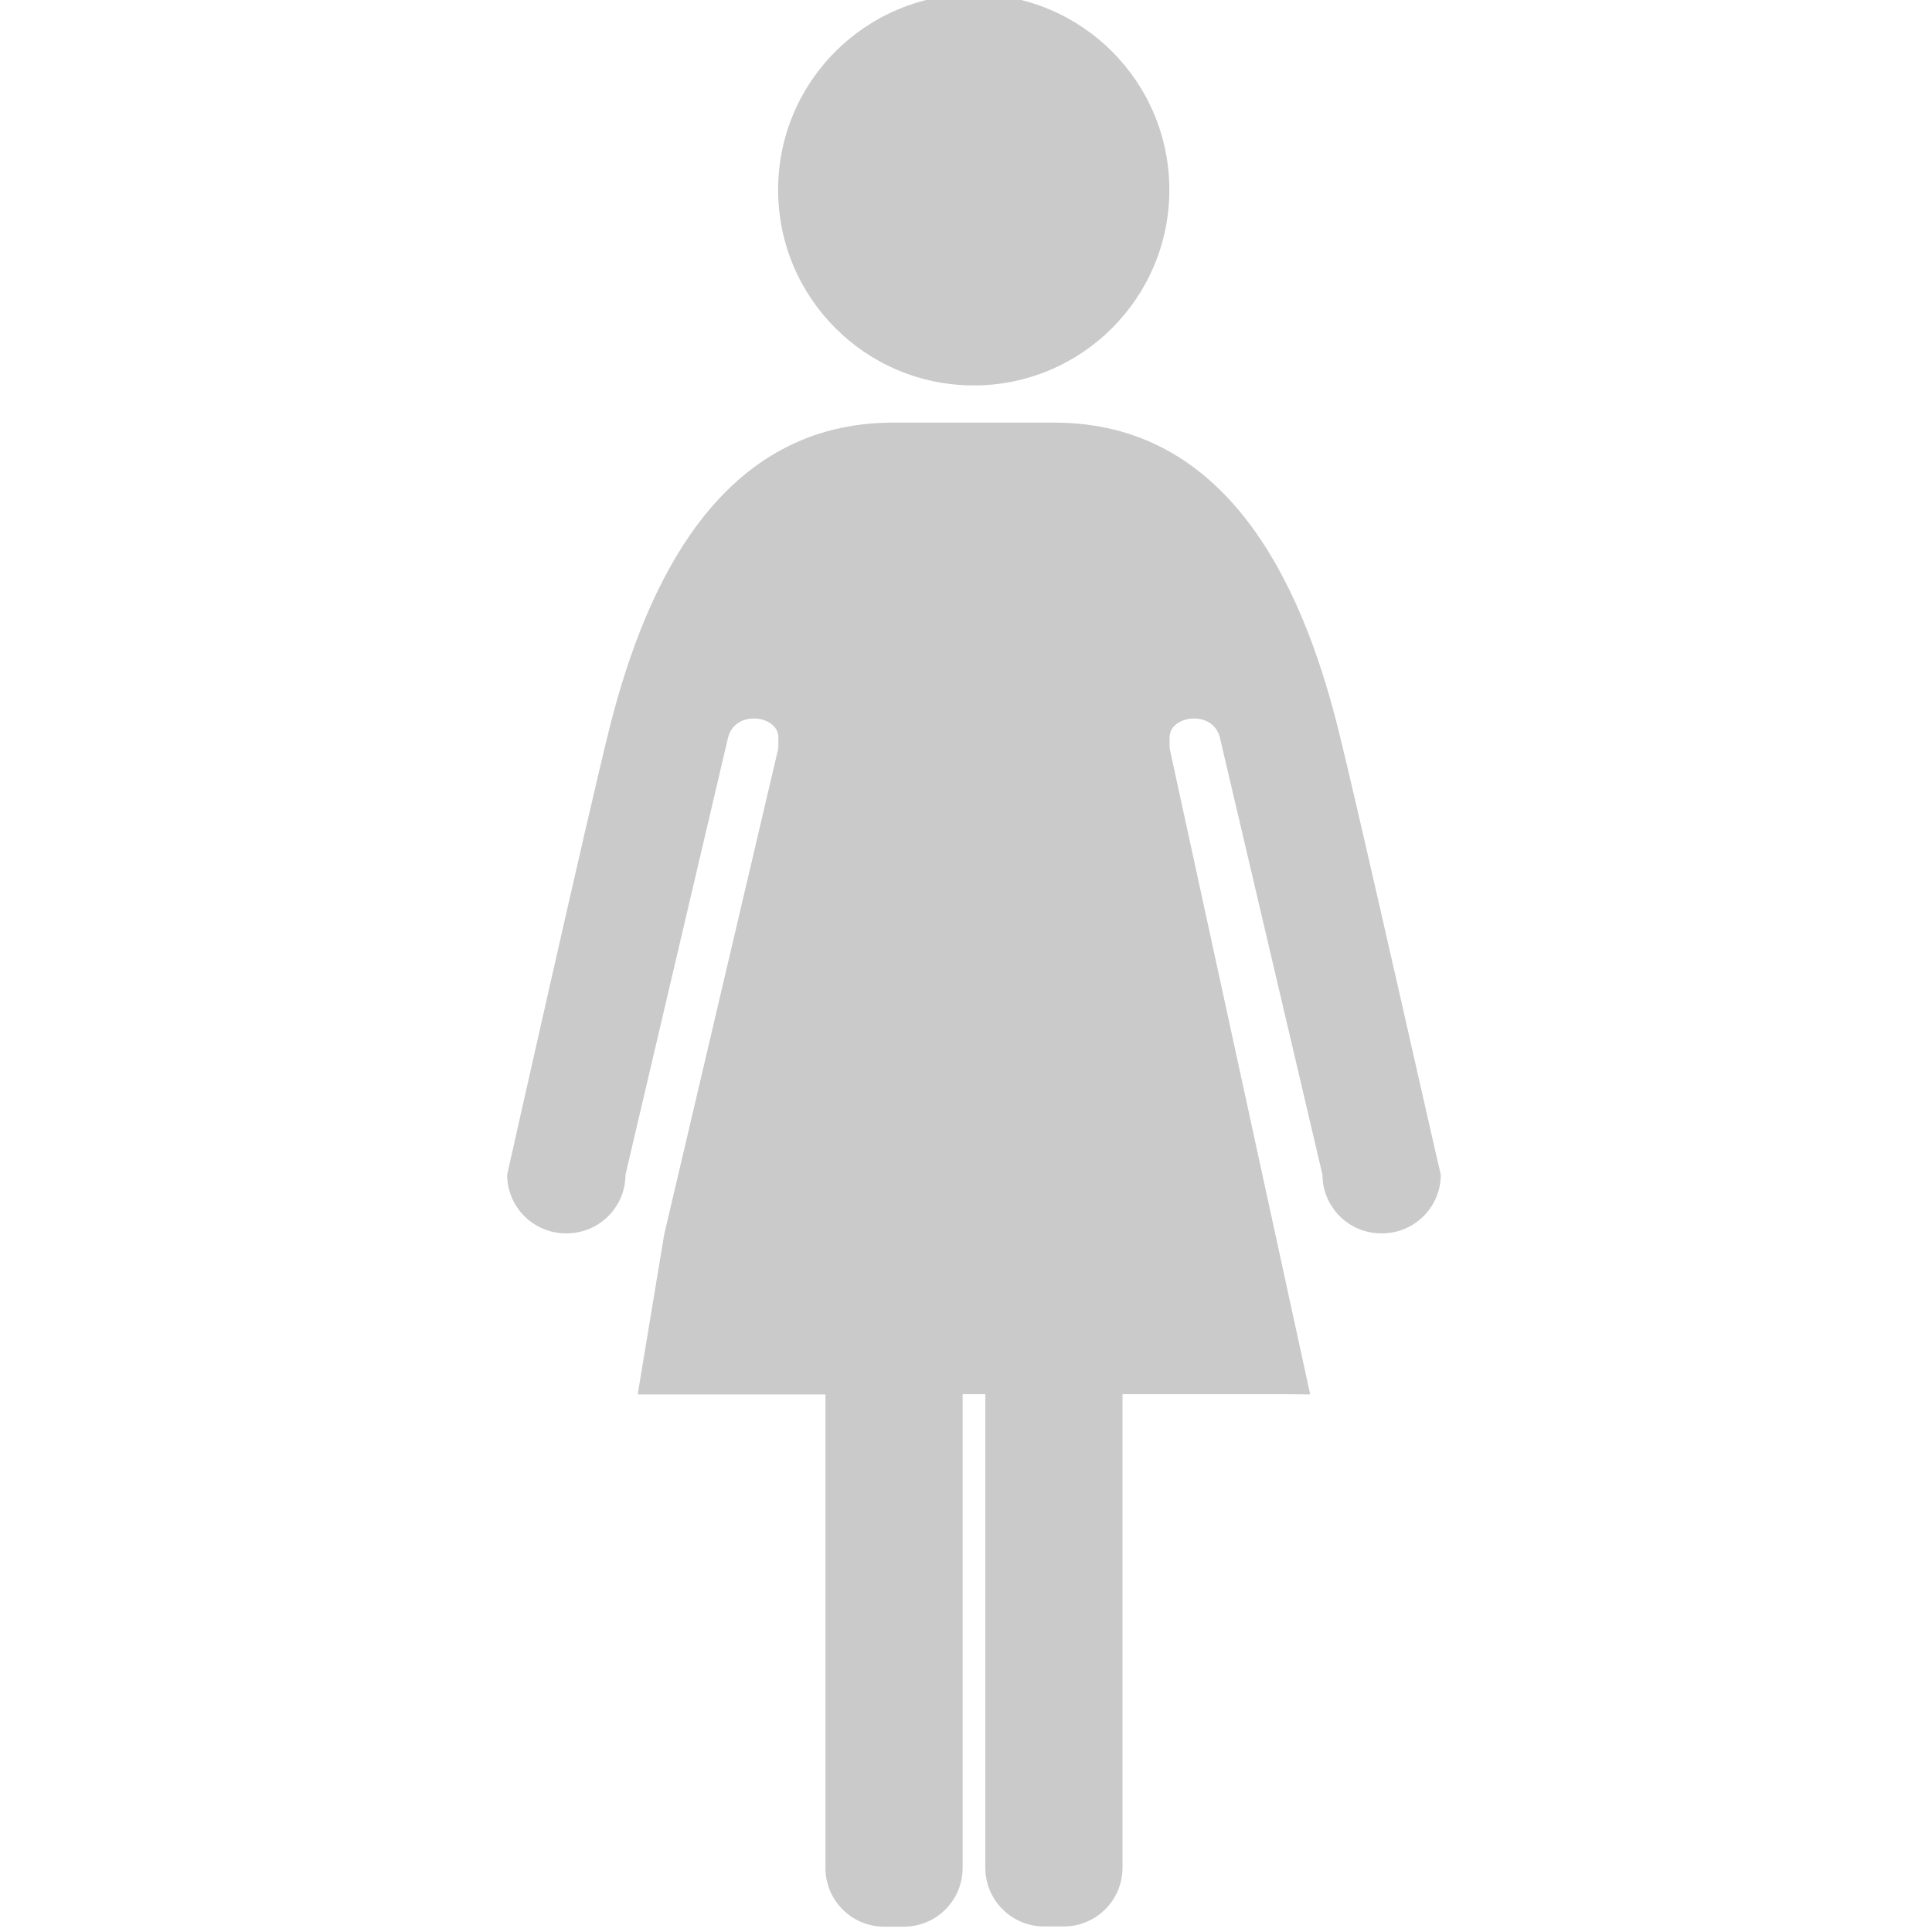 <?xml version="1.0" encoding="utf-8"?>
<!-- Generator: Adobe Illustrator 24.1.2, SVG Export Plug-In . SVG Version: 6.00 Build 0)  -->
<svg version="1.1" id="レイヤー_1" xmlns="http://www.w3.org/2000/svg" xmlns:xlink="http://www.w3.org/1999/xlink" x="0px"
	 y="0px" viewBox="0 0 80 80" style="enable-background:new 0 0 80 80;" xml:space="preserve">
<style type="text/css">
	.st0{fill:#CACACA;}
</style>
<g>
	<circle class="st0" cx="40.32" cy="7.86" r="8.1"/>
	<path class="st0" d="M55.39,30.1c-1.53-6.08-4.64-12.6-11.73-12.6h-3.34h-3.34c-7.08,0-10.19,6.51-11.73,12.6
		C24.39,33.52,21,48.64,21,48.64c0,1.34,1.09,2.43,2.43,2.43h0.04c1.34,0,2.43-1.09,2.43-2.43l4.25-18.11c0.3-1.16,2.08-0.91,2.08,0
		v0.45l-4.73,20.15l-1.09,6.58h0.01l-0.01,0.03h7.77v19.61c0,1.34,1.09,2.43,2.43,2.43h0.82c1.34,0,2.43-1.09,2.43-2.43V57.73h0.47
		h0.47v19.61c0,1.34,1.09,2.43,2.43,2.43h0.82c1.34,0,2.43-1.09,2.43-2.43V57.73h6.69l1.05,0.01l0-0.01h0.03l-5.82-26.75v-0.45
		c0-0.91,1.78-1.16,2.08,0l4.25,18.11c0,1.34,1.09,2.43,2.43,2.43h0.04c1.34,0,2.43-1.09,2.43-2.43
		C59.64,48.64,56.25,33.52,55.39,30.1z"/>
</g>
</svg>
